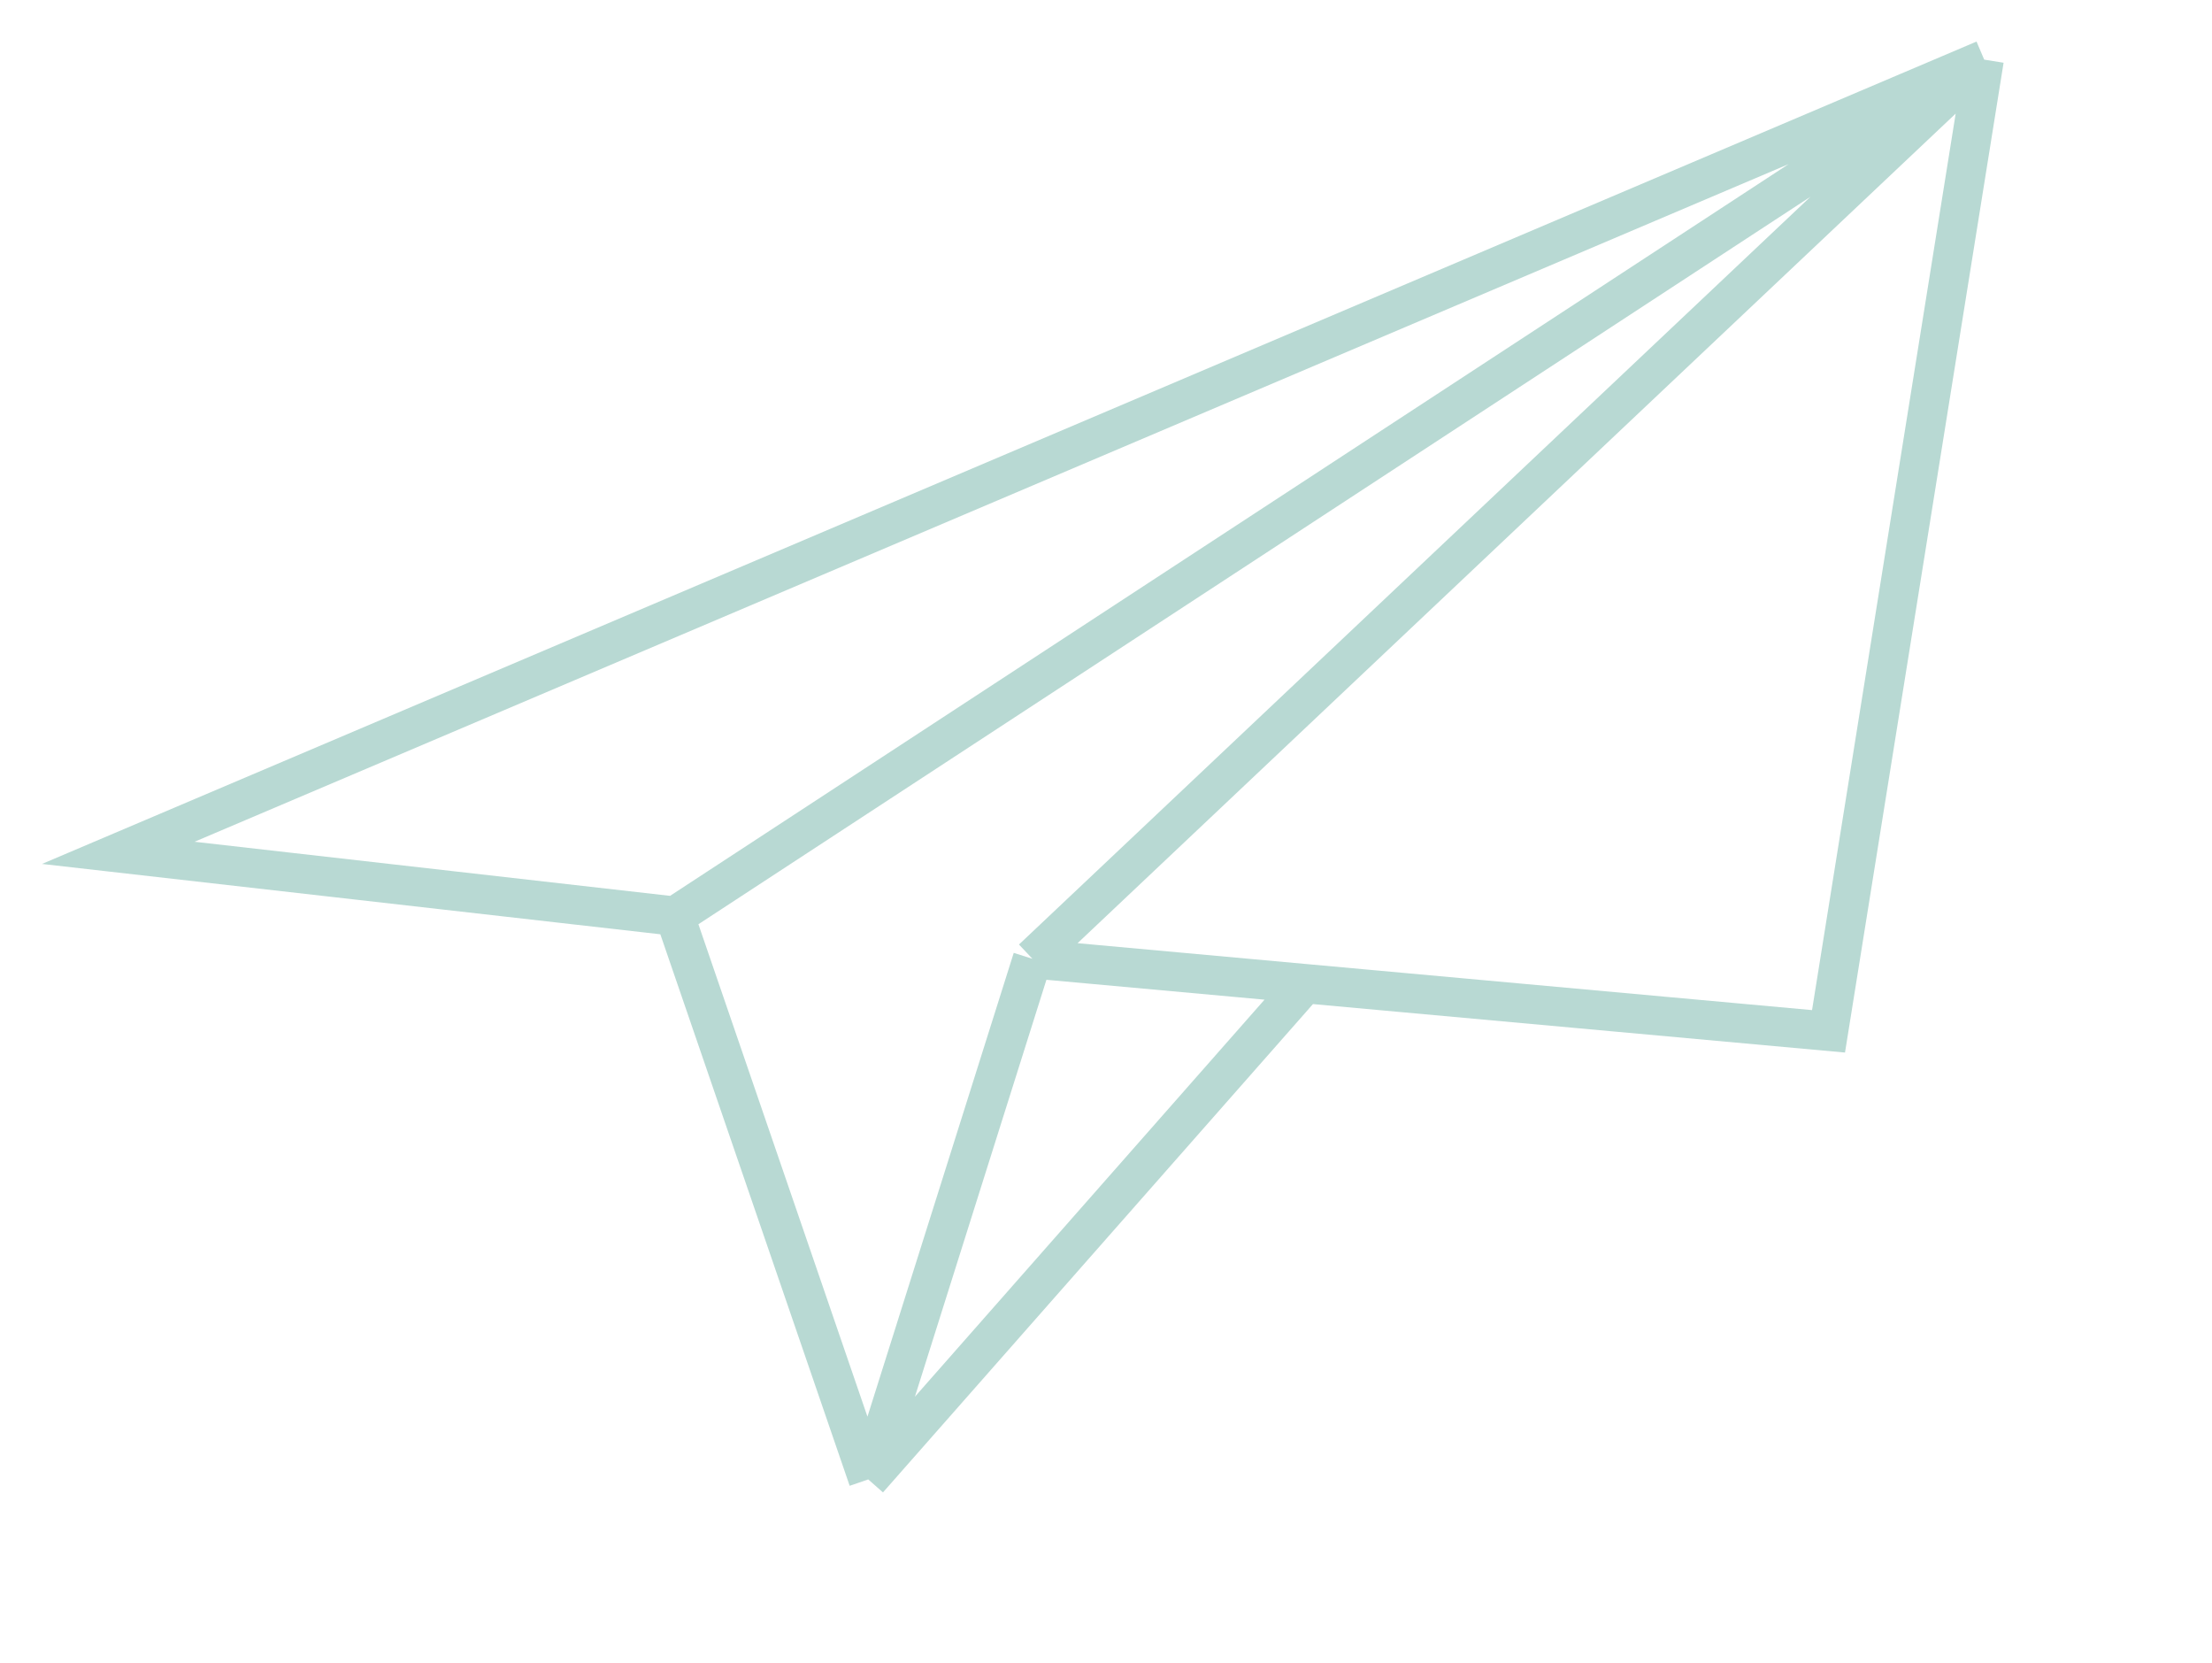 <svg width="169" height="127" viewBox="0 0 169 127" fill="none" xmlns="http://www.w3.org/2000/svg">
<path d="M151.596 4.555L9.036 65.141L51.562 69.977M151.596 4.555L139.702 78.773L99.69 75.129M151.596 4.555L78.881 73.233M151.596 4.555L51.562 69.977M78.881 73.233L66.335 112.999M78.881 73.233L99.69 75.129M51.562 69.977L66.335 112.999M66.335 112.999L99.69 75.129" stroke="#B8D9D3" stroke-width="3"/>
</svg>
